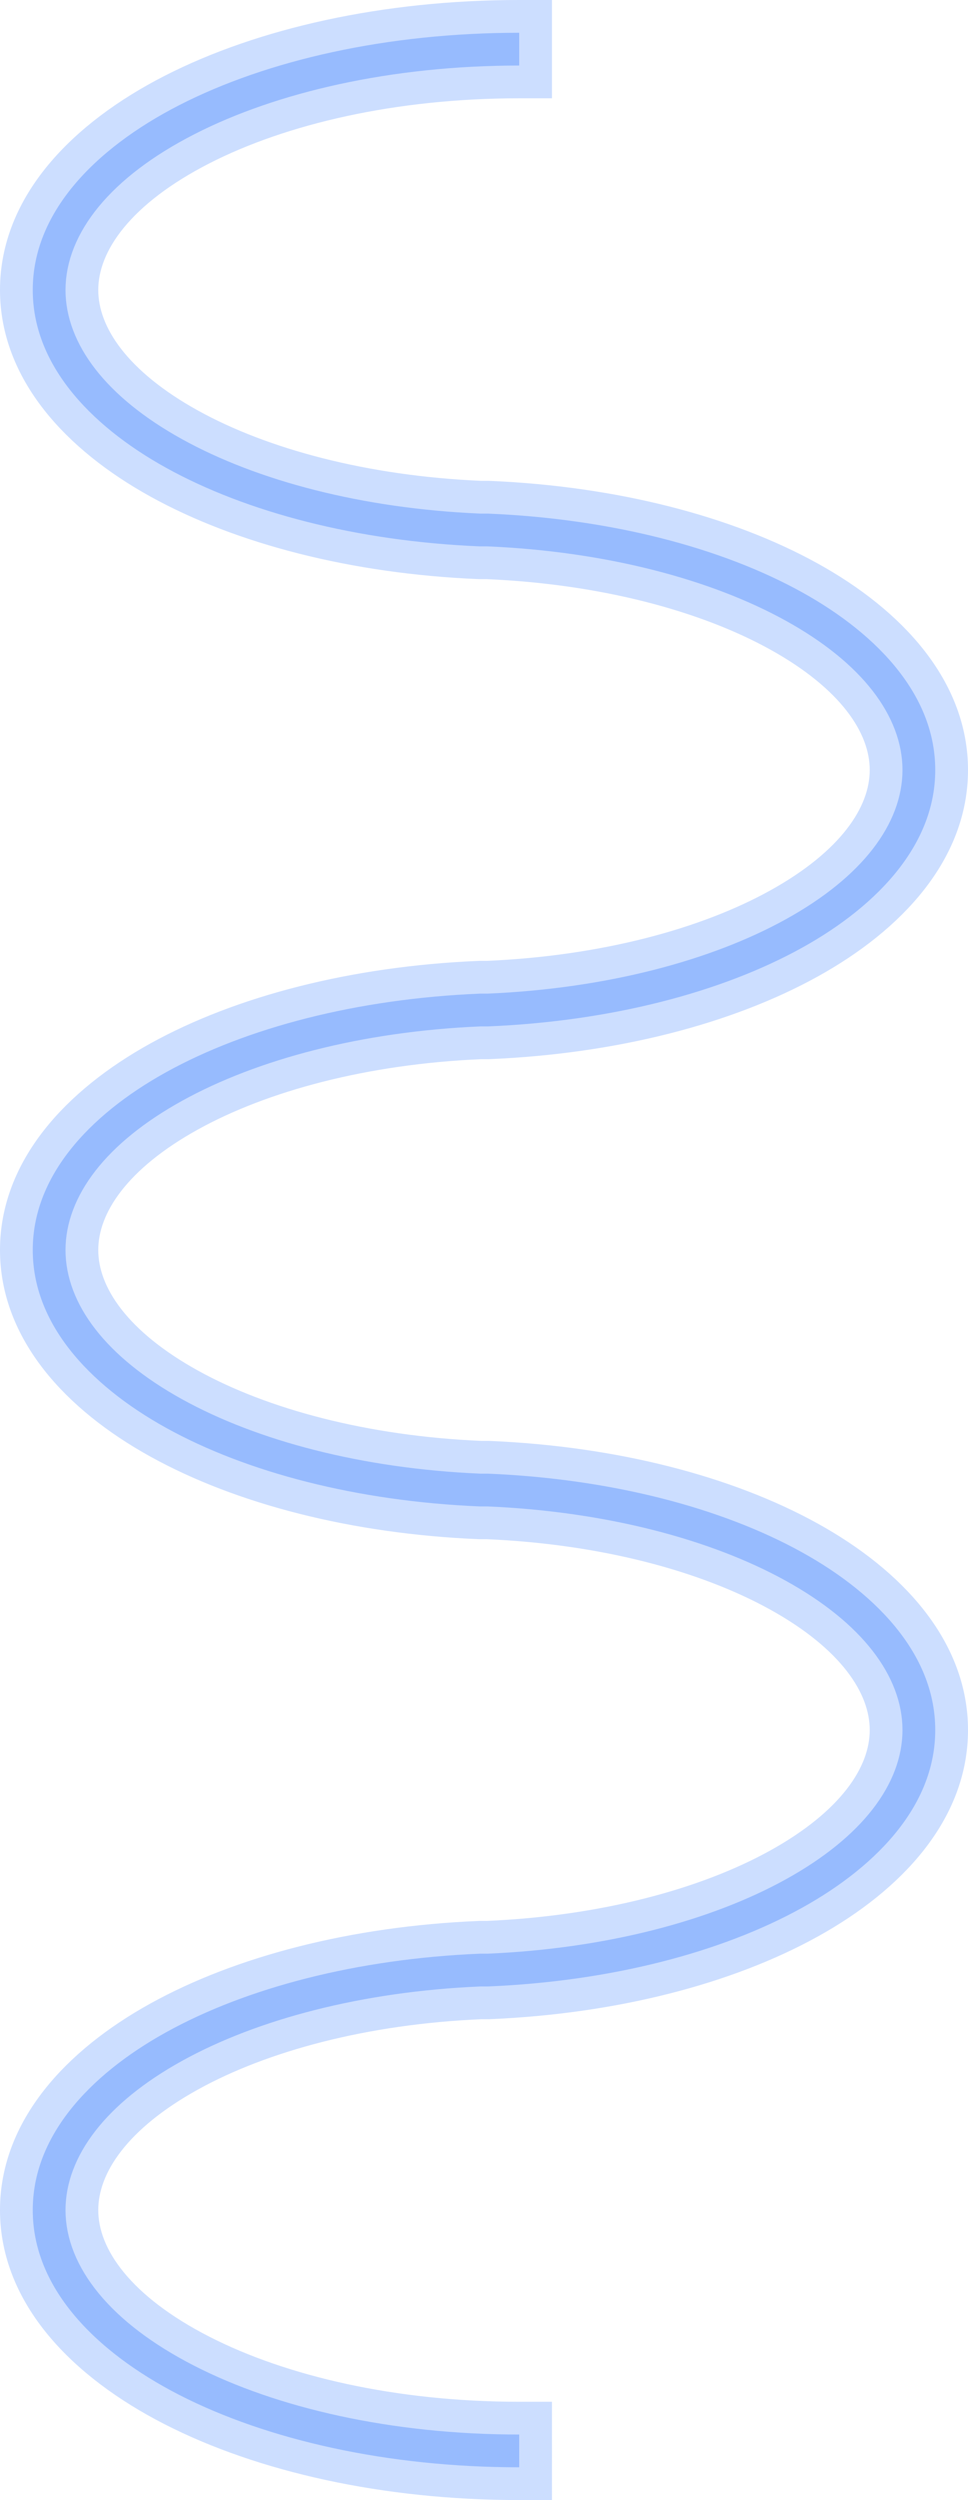 <?xml version="1.0" encoding="UTF-8"?> <svg xmlns="http://www.w3.org/2000/svg" width="591" height="1526" viewBox="0 0 591 1526" fill="none"> <path d="M327 20V10H317C235.248 10 160.244 26.93 104.943 55.254C50.721 83.027 10 124.993 10 177C10 226.391 46.814 266.752 96.638 294.324C147.303 322.362 216.278 340.279 292.316 343.482L292.527 343.491L292.737 343.5H292.948H297.417C368.557 346.552 431.003 363.33 474.994 387.674C519.882 412.515 541 442.297 541 470C541 497.703 519.882 527.485 474.994 552.326C431.003 576.671 368.557 593.448 297.417 596.5H292.948H292.737L292.527 596.509L292.317 596.518C216.278 599.721 147.303 617.638 96.638 645.676C46.814 673.248 10 713.609 10 763C10 812.391 46.814 852.752 96.638 880.324C147.303 908.362 216.278 926.279 292.316 929.482L292.527 929.491L292.737 929.5H292.948H297.417C368.557 932.552 431.003 949.329 474.994 973.674C519.882 998.515 541 1028.3 541 1056C541 1083.7 519.882 1113.48 474.994 1138.33C431.003 1162.67 368.558 1179.45 297.419 1182.5H292.948H292.736L292.524 1182.51L292.316 1182.52C292.316 1182.52 292.315 1182.52 292.314 1182.52C216.276 1185.72 147.302 1203.64 96.638 1231.68C46.814 1259.25 10 1299.61 10 1349C10 1401.01 50.721 1442.97 104.943 1470.75C160.244 1499.07 235.248 1516 317 1516H327V1506V1486V1476H317C240.247 1476 171.751 1460.02 123.178 1435.14C73.559 1409.73 50 1378.2 50 1349C50 1321.3 71.118 1291.52 116.006 1266.67C159.997 1242.33 222.442 1225.55 293.581 1222.5H298.052H298.264L298.476 1222.49L298.684 1222.48C298.684 1222.48 298.685 1222.48 298.686 1222.48C374.724 1219.28 443.698 1201.36 494.362 1173.32C544.186 1145.75 581 1105.39 581 1056C581 1006.61 544.186 966.248 494.362 938.676C443.697 910.638 374.722 892.721 298.684 889.518L298.473 889.509L298.263 889.5H298.052H293.583C222.443 886.448 159.997 869.671 116.006 845.326C71.118 820.485 50 790.703 50 763C50 735.297 71.118 705.515 116.006 680.674C159.997 656.329 222.443 639.552 293.583 636.5H298.052H298.263L298.473 636.491L298.683 636.482C374.722 633.279 443.697 615.362 494.362 587.324C544.186 559.752 581 519.391 581 470C581 420.609 544.186 380.248 494.362 352.676C443.697 324.638 374.722 306.721 298.684 303.518L298.473 303.509L298.263 303.5H298.052H293.583C222.443 300.448 159.997 283.67 116.006 259.326C71.118 234.485 50 204.703 50 177C50 147.798 73.559 116.27 123.178 90.856C171.751 65.977 240.247 50 317 50H327V40V20Z" fill="#97BBFE" stroke="#CCDEFF" stroke-width="20"></path> </svg> 